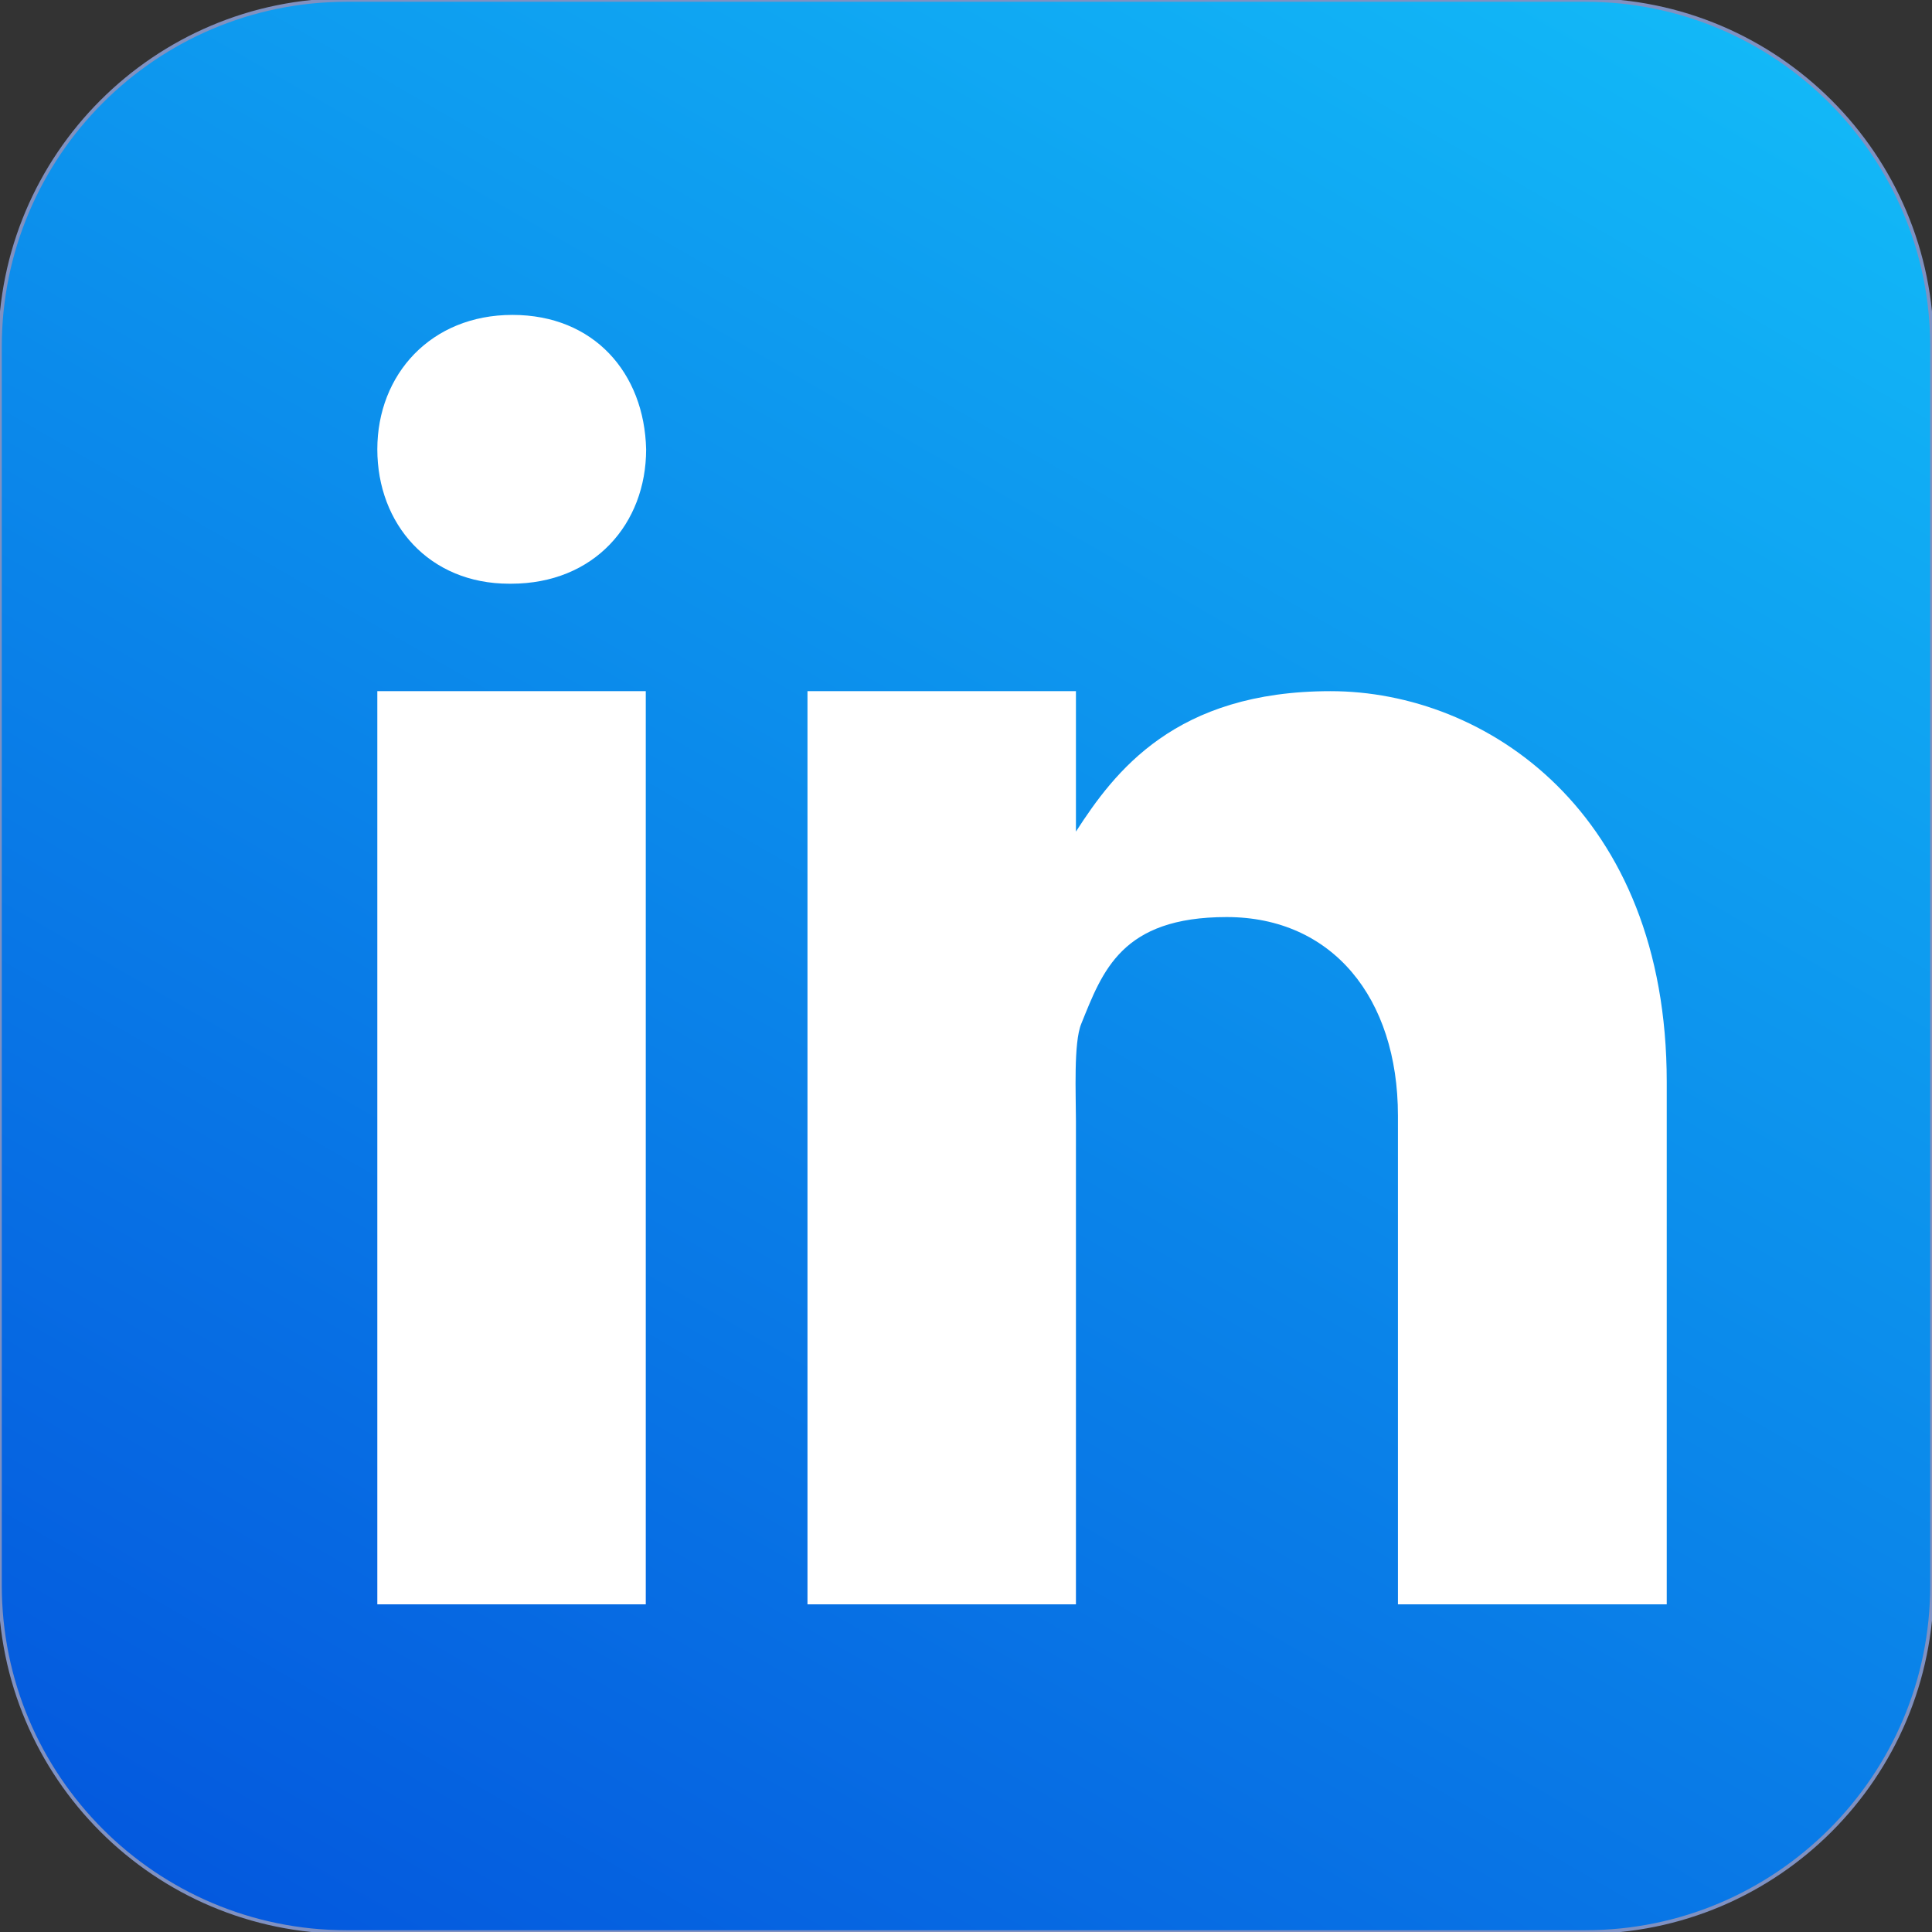 <?xml version="1.0" encoding="UTF-8"?>
<svg id="_x31_3" xmlns="http://www.w3.org/2000/svg" xmlns:xlink="http://www.w3.org/1999/xlink" version="1.1" viewBox="0 0 544.8 544.8">
  <rect x="0" y="0" width="544.8" height="544.8" fill="#333333" stroke="none"/>
  <!-- Generator: Adobe Illustrator 29.2.1, SVG Export Plug-In . SVG Version: 2.1.0 Build 116)  -->
  <defs>
    <style>
      .st0 {
        fill: #fff;
      }

      .st1 {
        display: none;
        fill: #0078d4;
      }

      .st2 {
        fill: url(#Dégradé_sans_nom_3);
        stroke: #8091c1;
        stroke-miterlimit: 10;
      }
    </style>
    <linearGradient id="Dégradé_sans_nom_3" data-name="Dégradé sans nom 3" x1="104.2" y1="-17.7" x2="440.6" y2="564.9" gradientTransform="translate(0 546) scale(1 -1)" gradientUnits="userSpaceOnUse">
      <stop offset="0" stop-color="#0459de"/>
      <stop offset="1" stop-color="#12b8f7"/>
    </linearGradient>
  </defs>
  <path class="st1" d="M544.8,469.6c0,41.8-33.9,75.7-75.7,75.7H75.2c-41.8,0-75.7-33.9-75.7-75.7V75.7C-.5,33.9,33.4,0,75.2,0h393.8c41.8,0,75.7,33.9,75.7,75.7v393.8Z"/>
  <path class="st2" d="M97.8,0h349.2c54,0,97.8,43.8,97.8,97.8v349.2c0,54-43.8,97.8-97.8,97.8H97.8c-54,0-97.8-43.8-97.8-97.8V97.8C0,43.8,43.8,0,97.8,0Z"/>
  <path class="st0" d="M106.4,194.9h75.7v257.5h-75.7V194.9ZM144,164.6h-.4c-22.6,0-37.2-16.8-37.2-37.9s15.1-37.9,38.1-37.9,37.2,16.4,37.7,37.9c0,21-14.6,37.9-38.1,37.9ZM469.9,452.4h-75.7v-137.8c0-33.3-18.6-56-48.3-56s-35,15.3-41,30.1c-2.2,5.3-1.5,20-1.5,27.4v136.3h-75.7V194.9h75.7v39.6c10.9-16.9,28-39.6,71.8-39.6s94.8,34.1,94.8,110.2v147.3h0Z"/>
</svg>